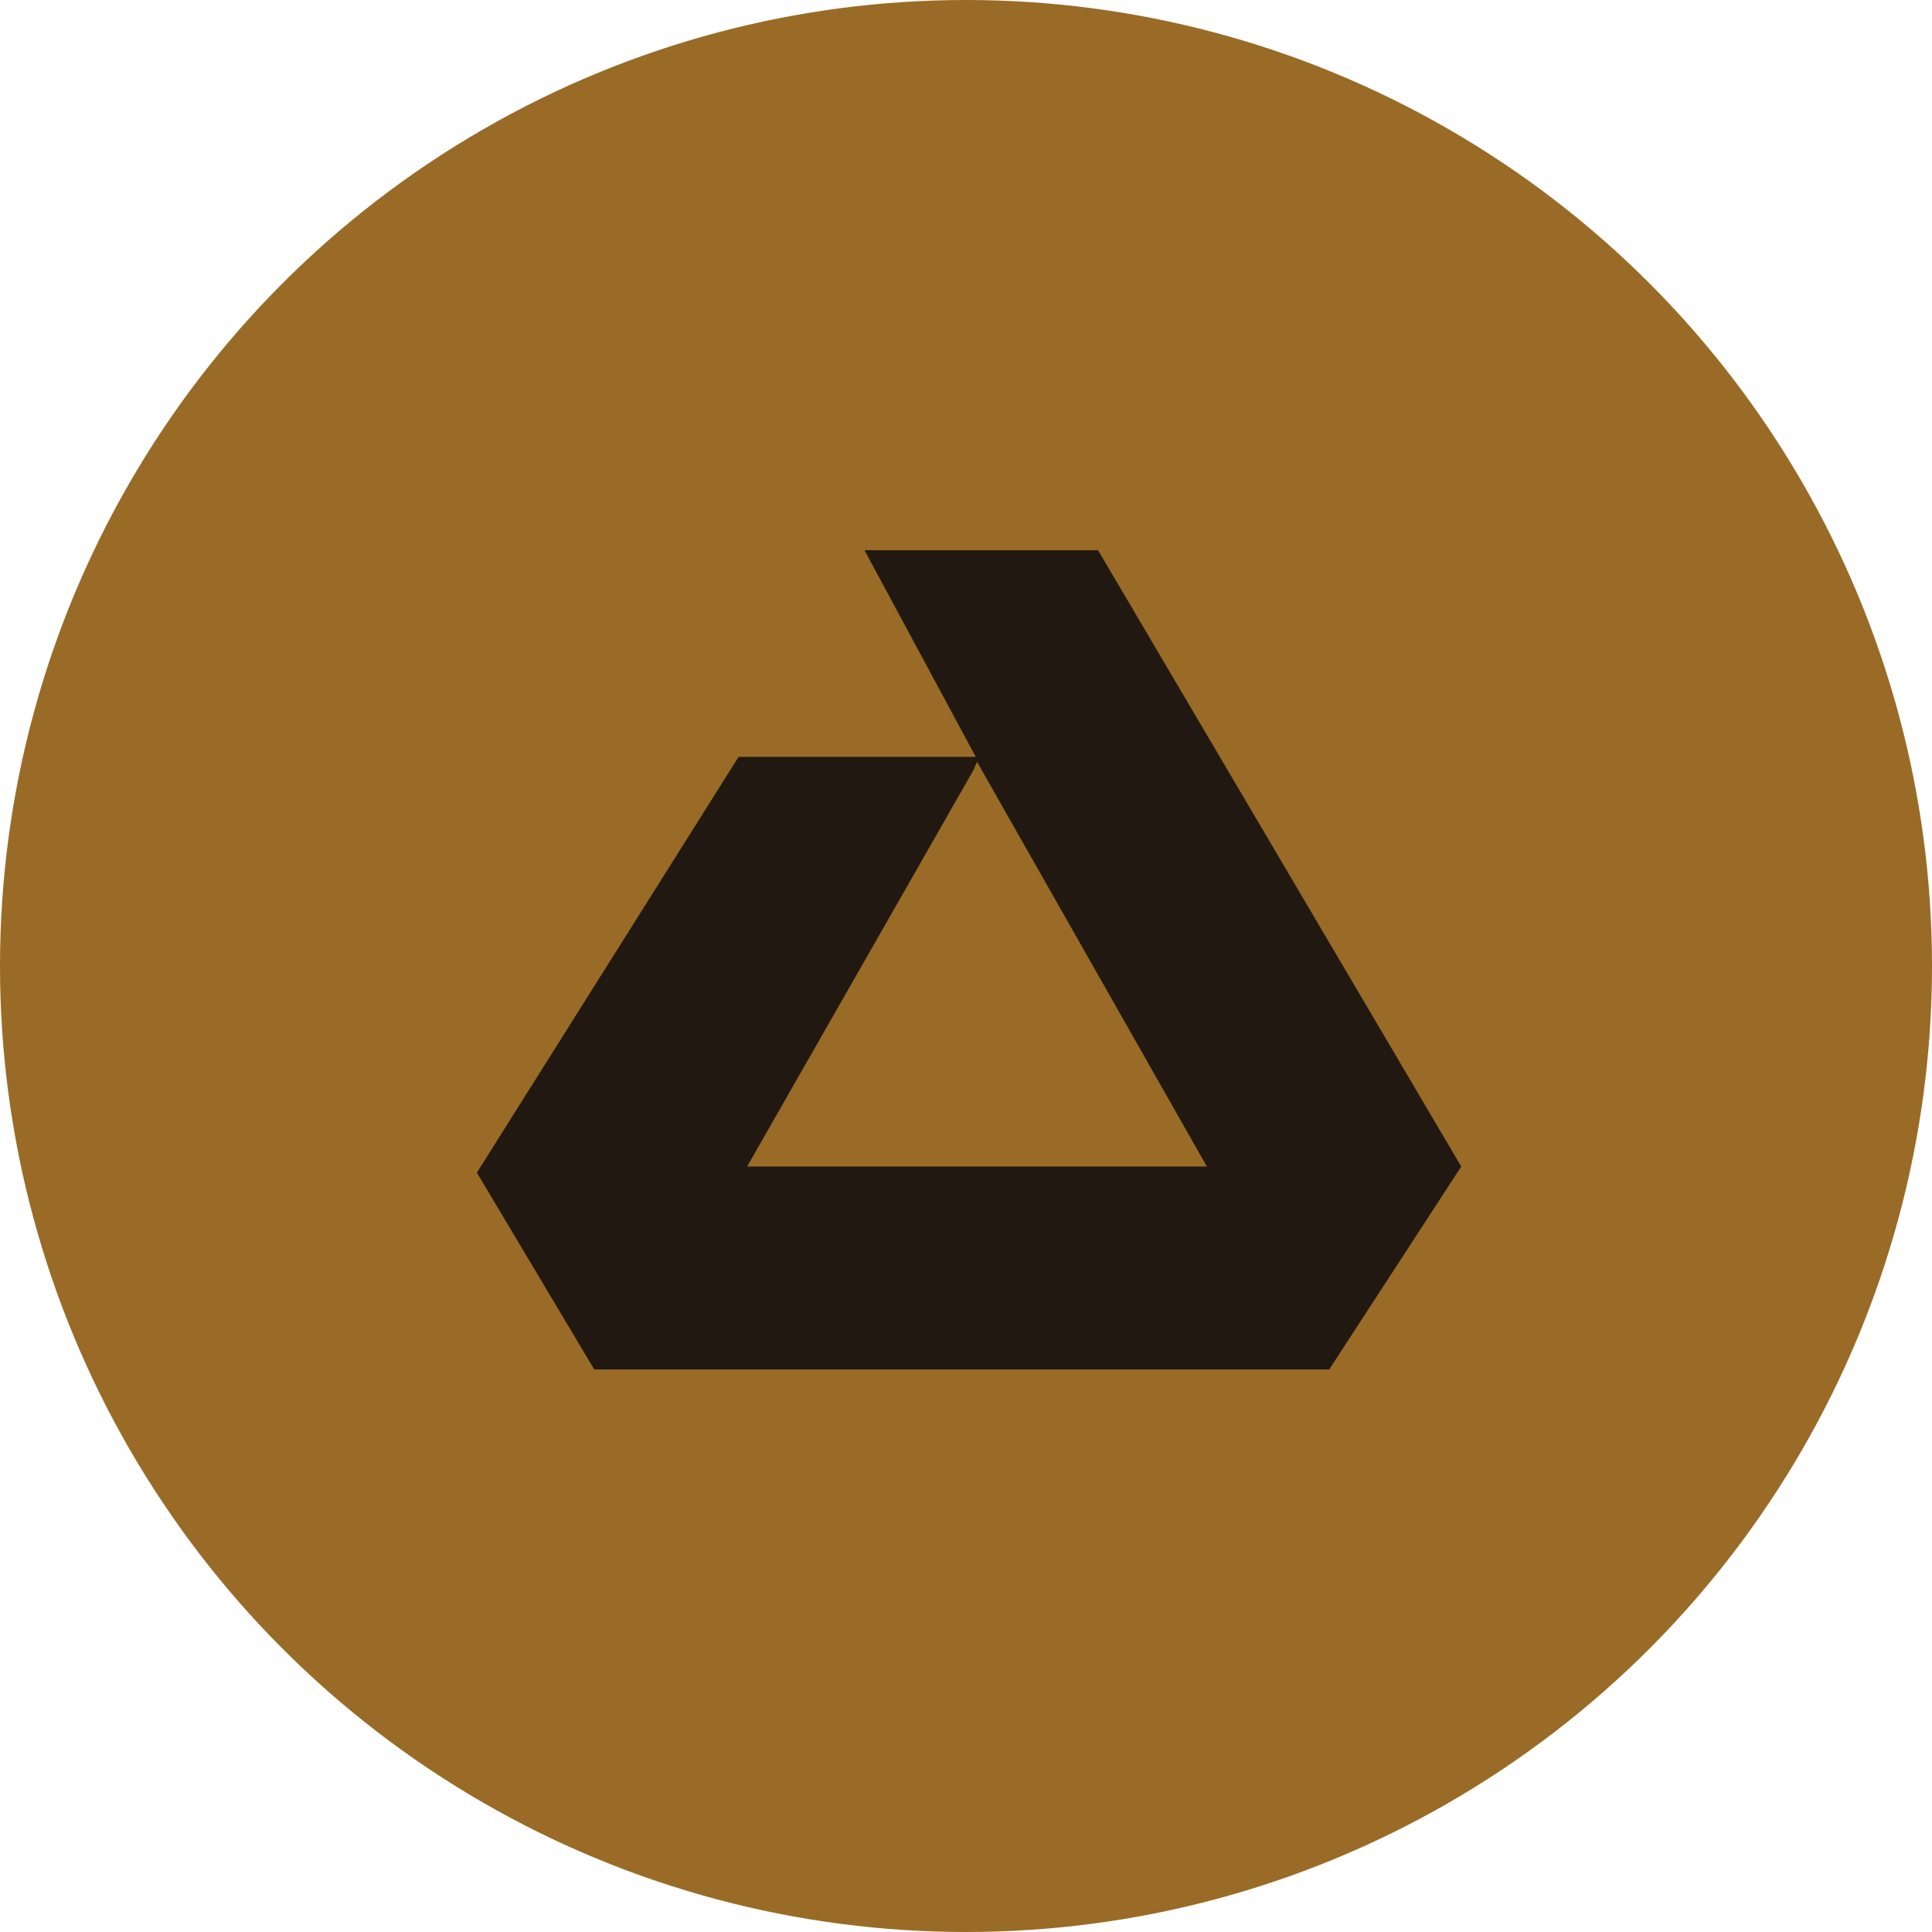 <svg width="158" height="158" viewBox="0 0 158 158" fill="none" xmlns="http://www.w3.org/2000/svg">
<circle cx="79" cy="79" r="79" fill="#996B26"/>
<path d="M79.6 63L61.1 95.4H98.7L79.9 62.3L79.6 63ZM89.8 45L119.5 95.4L108.7 112H48.6L39 95.9L60.4 61.9H78.9H79.8L70.7 45H89.8Z" fill="#211911"/>
</svg>
